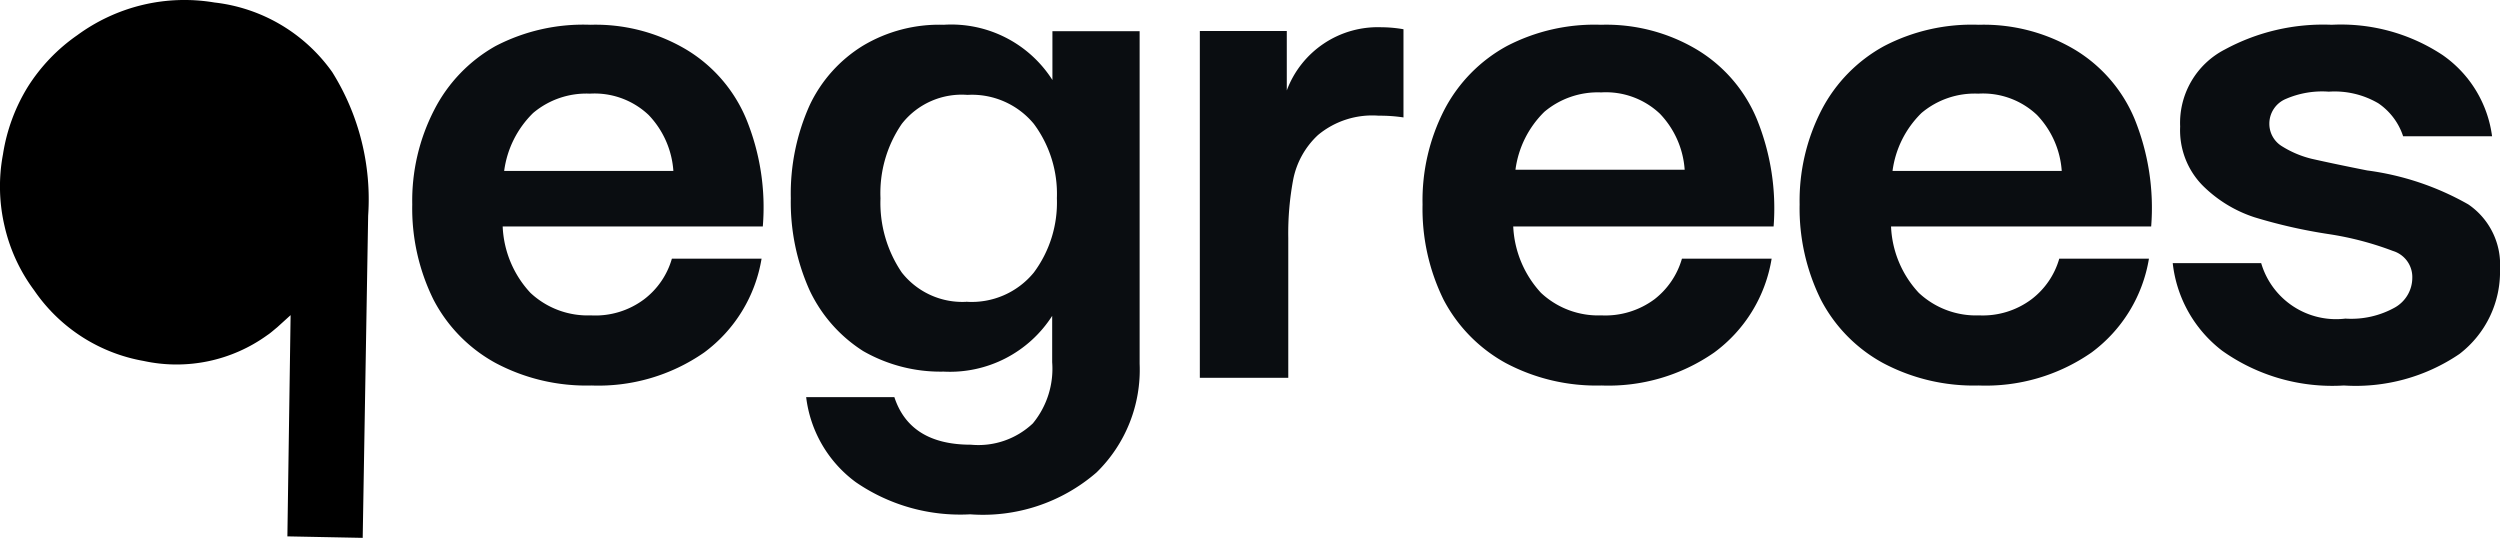 <svg xmlns="http://www.w3.org/2000/svg" viewBox="0 0 100.91 21.71"><defs><style>.cls-1{fill-rule:evenodd;}.cls-2{fill:#0a0d11;}</style></defs><g id="katman_2" data-name="katman 2"><g id="katman_1-2" data-name="katman 1"><path class="cls-1" d="M14.64,21.71l.22-13a9.68,9.68,0,0,0-1.45-5.8A6.76,6.76,0,0,0,8.65.1a7.27,7.27,0,0,0-2.9.1A7.35,7.35,0,0,0,3.12,1.42a7.24,7.24,0,0,0-2,2.09,7.32,7.32,0,0,0-1,2.72A7,7,0,0,0,.18,9.11a6.9,6.9,0,0,0,1.2,2.61A6.77,6.77,0,0,0,5.8,14.57a6.25,6.25,0,0,0,5-1.05c.11-.07.23-.18.39-.31l.54-.49-.13,8.93Z"/><path class="cls-2" d="M23.83,1A7.17,7.17,0,0,1,27.7,2,5.93,5.93,0,0,1,30.12,4.8a9.42,9.42,0,0,1,.67,4.34H20.29a4.18,4.18,0,0,0,1.12,2.68,3.38,3.38,0,0,0,2.44.91A3.28,3.28,0,0,0,26,12.08a3.14,3.14,0,0,0,1.12-1.64h3.62a5.9,5.9,0,0,1-2.32,3.79,7.48,7.48,0,0,1-4.55,1.33A7.8,7.8,0,0,1,20,14.65a6.14,6.14,0,0,1-2.5-2.55,8.31,8.31,0,0,1-.86-3.85,8,8,0,0,1,.89-3.82A6.18,6.18,0,0,1,20,1.86,7.66,7.66,0,0,1,23.83,1Zm3.35,5.9a3.62,3.62,0,0,0-1-2.26,3.17,3.17,0,0,0-2.37-.86,3.33,3.33,0,0,0-2.29.78,4,4,0,0,0-1.17,2.34Z"/><path class="cls-2" d="M46,1.26V14.68a5.79,5.79,0,0,1-1.74,4.39,7,7,0,0,1-5.1,1.69,7.43,7.43,0,0,1-4.62-1.3,5,5,0,0,1-2-3.43h3.56q.63,1.92,3.09,1.92a3.2,3.2,0,0,0,2.5-.86,3.47,3.47,0,0,0,.78-2.47V12.75A4.9,4.9,0,0,1,38.09,15a6.28,6.28,0,0,1-3.25-.83,5.87,5.87,0,0,1-2.16-2.45A8.67,8.67,0,0,1,31.92,8a8.71,8.71,0,0,1,.76-3.75,5.64,5.64,0,0,1,2.16-2.41A6,6,0,0,1,38.09,1a4.84,4.84,0,0,1,4.39,2.23V1.26Zm-7,10.92A3.24,3.24,0,0,0,41.73,11a4.73,4.73,0,0,0,.93-3,4.73,4.73,0,0,0-.93-3,3.24,3.24,0,0,0-2.68-1.17A3.07,3.07,0,0,0,36.4,5a4.93,4.93,0,0,0-.86,3,5,5,0,0,0,.86,3A3.11,3.11,0,0,0,39.05,12.18Z"/><path class="cls-2" d="M55.76,1.1a5.35,5.35,0,0,1,.89.08V4.74a6.32,6.32,0,0,0-1-.07,3.42,3.42,0,0,0-2.45.78,3.33,3.33,0,0,0-1,1.79A11.79,11.79,0,0,0,52,9.61v5.64H48.43v-14h3.51V3.65A3.92,3.92,0,0,1,55.76,1.1Z"/><path class="cls-2" d="M64.62,1a7.15,7.15,0,0,1,3.87,1A5.93,5.93,0,0,1,70.91,4.8a9.55,9.55,0,0,1,.68,4.34H61.08a4.23,4.23,0,0,0,1.12,2.68,3.38,3.38,0,0,0,2.44.91,3.33,3.33,0,0,0,2.14-.65,3.18,3.18,0,0,0,1.11-1.64h3.62a5.86,5.86,0,0,1-2.32,3.79,7.48,7.48,0,0,1-4.55,1.33,7.8,7.8,0,0,1-3.87-.91,6.2,6.2,0,0,1-2.5-2.55,8.3,8.3,0,0,1-.85-3.85,8,8,0,0,1,.88-3.82,6.18,6.18,0,0,1,2.52-2.57A7.66,7.66,0,0,1,64.62,1ZM68,6.85a3.62,3.62,0,0,0-1-2.26,3.17,3.17,0,0,0-2.37-.86,3.35,3.35,0,0,0-2.29.78,4,4,0,0,0-1.17,2.34Z"/><path class="cls-2" d="M79.87,1a7.2,7.2,0,0,1,3.87,1A5.93,5.93,0,0,1,86.16,4.8a9.55,9.55,0,0,1,.67,4.34H76.33a4.18,4.18,0,0,0,1.12,2.68,3.38,3.38,0,0,0,2.44.91A3.28,3.28,0,0,0,82,12.08a3.14,3.14,0,0,0,1.12-1.64h3.62a5.9,5.9,0,0,1-2.32,3.79,7.48,7.48,0,0,1-4.55,1.33A7.8,7.8,0,0,1,76,14.65a6.14,6.14,0,0,1-2.5-2.55,8.31,8.31,0,0,1-.86-3.85,8,8,0,0,1,.89-3.82,6.18,6.18,0,0,1,2.52-2.57A7.66,7.66,0,0,1,79.87,1Zm3.35,5.9a3.62,3.62,0,0,0-1-2.26,3.17,3.17,0,0,0-2.37-.86,3.33,3.33,0,0,0-2.29.78,4,4,0,0,0-1.17,2.34Z"/><path class="cls-2" d="M94.61,15.56a7.67,7.67,0,0,1-4.91-1.4,5.16,5.16,0,0,1-2-3.54h3.57a3.15,3.15,0,0,0,3.4,2.24,3.61,3.61,0,0,0,2-.45,1.38,1.38,0,0,0,.7-1.19,1.1,1.1,0,0,0-.78-1.09A12.56,12.56,0,0,0,94,9.45,21,21,0,0,1,91,8.77a5.28,5.28,0,0,1-2.11-1.3A3.18,3.18,0,0,1,88,5.11,3.33,3.33,0,0,1,89.8,2a8.33,8.33,0,0,1,4.32-1,7.43,7.43,0,0,1,4.47,1.22,4.74,4.74,0,0,1,2,3.28H97a2.58,2.58,0,0,0-1-1.33,3.49,3.49,0,0,0-2-.47A3.69,3.69,0,0,0,92.25,4a1.08,1.08,0,0,0-.65,1,1.06,1.06,0,0,0,.52.91,4.06,4.06,0,0,0,1.19.5c.44.1,1.18.26,2.24.47a11.21,11.21,0,0,1,4.08,1.37,2.94,2.94,0,0,1,1.28,2.6,4.18,4.18,0,0,1-1.64,3.44,7.45,7.45,0,0,1-4.66,1.27Z"/></g></g></svg>